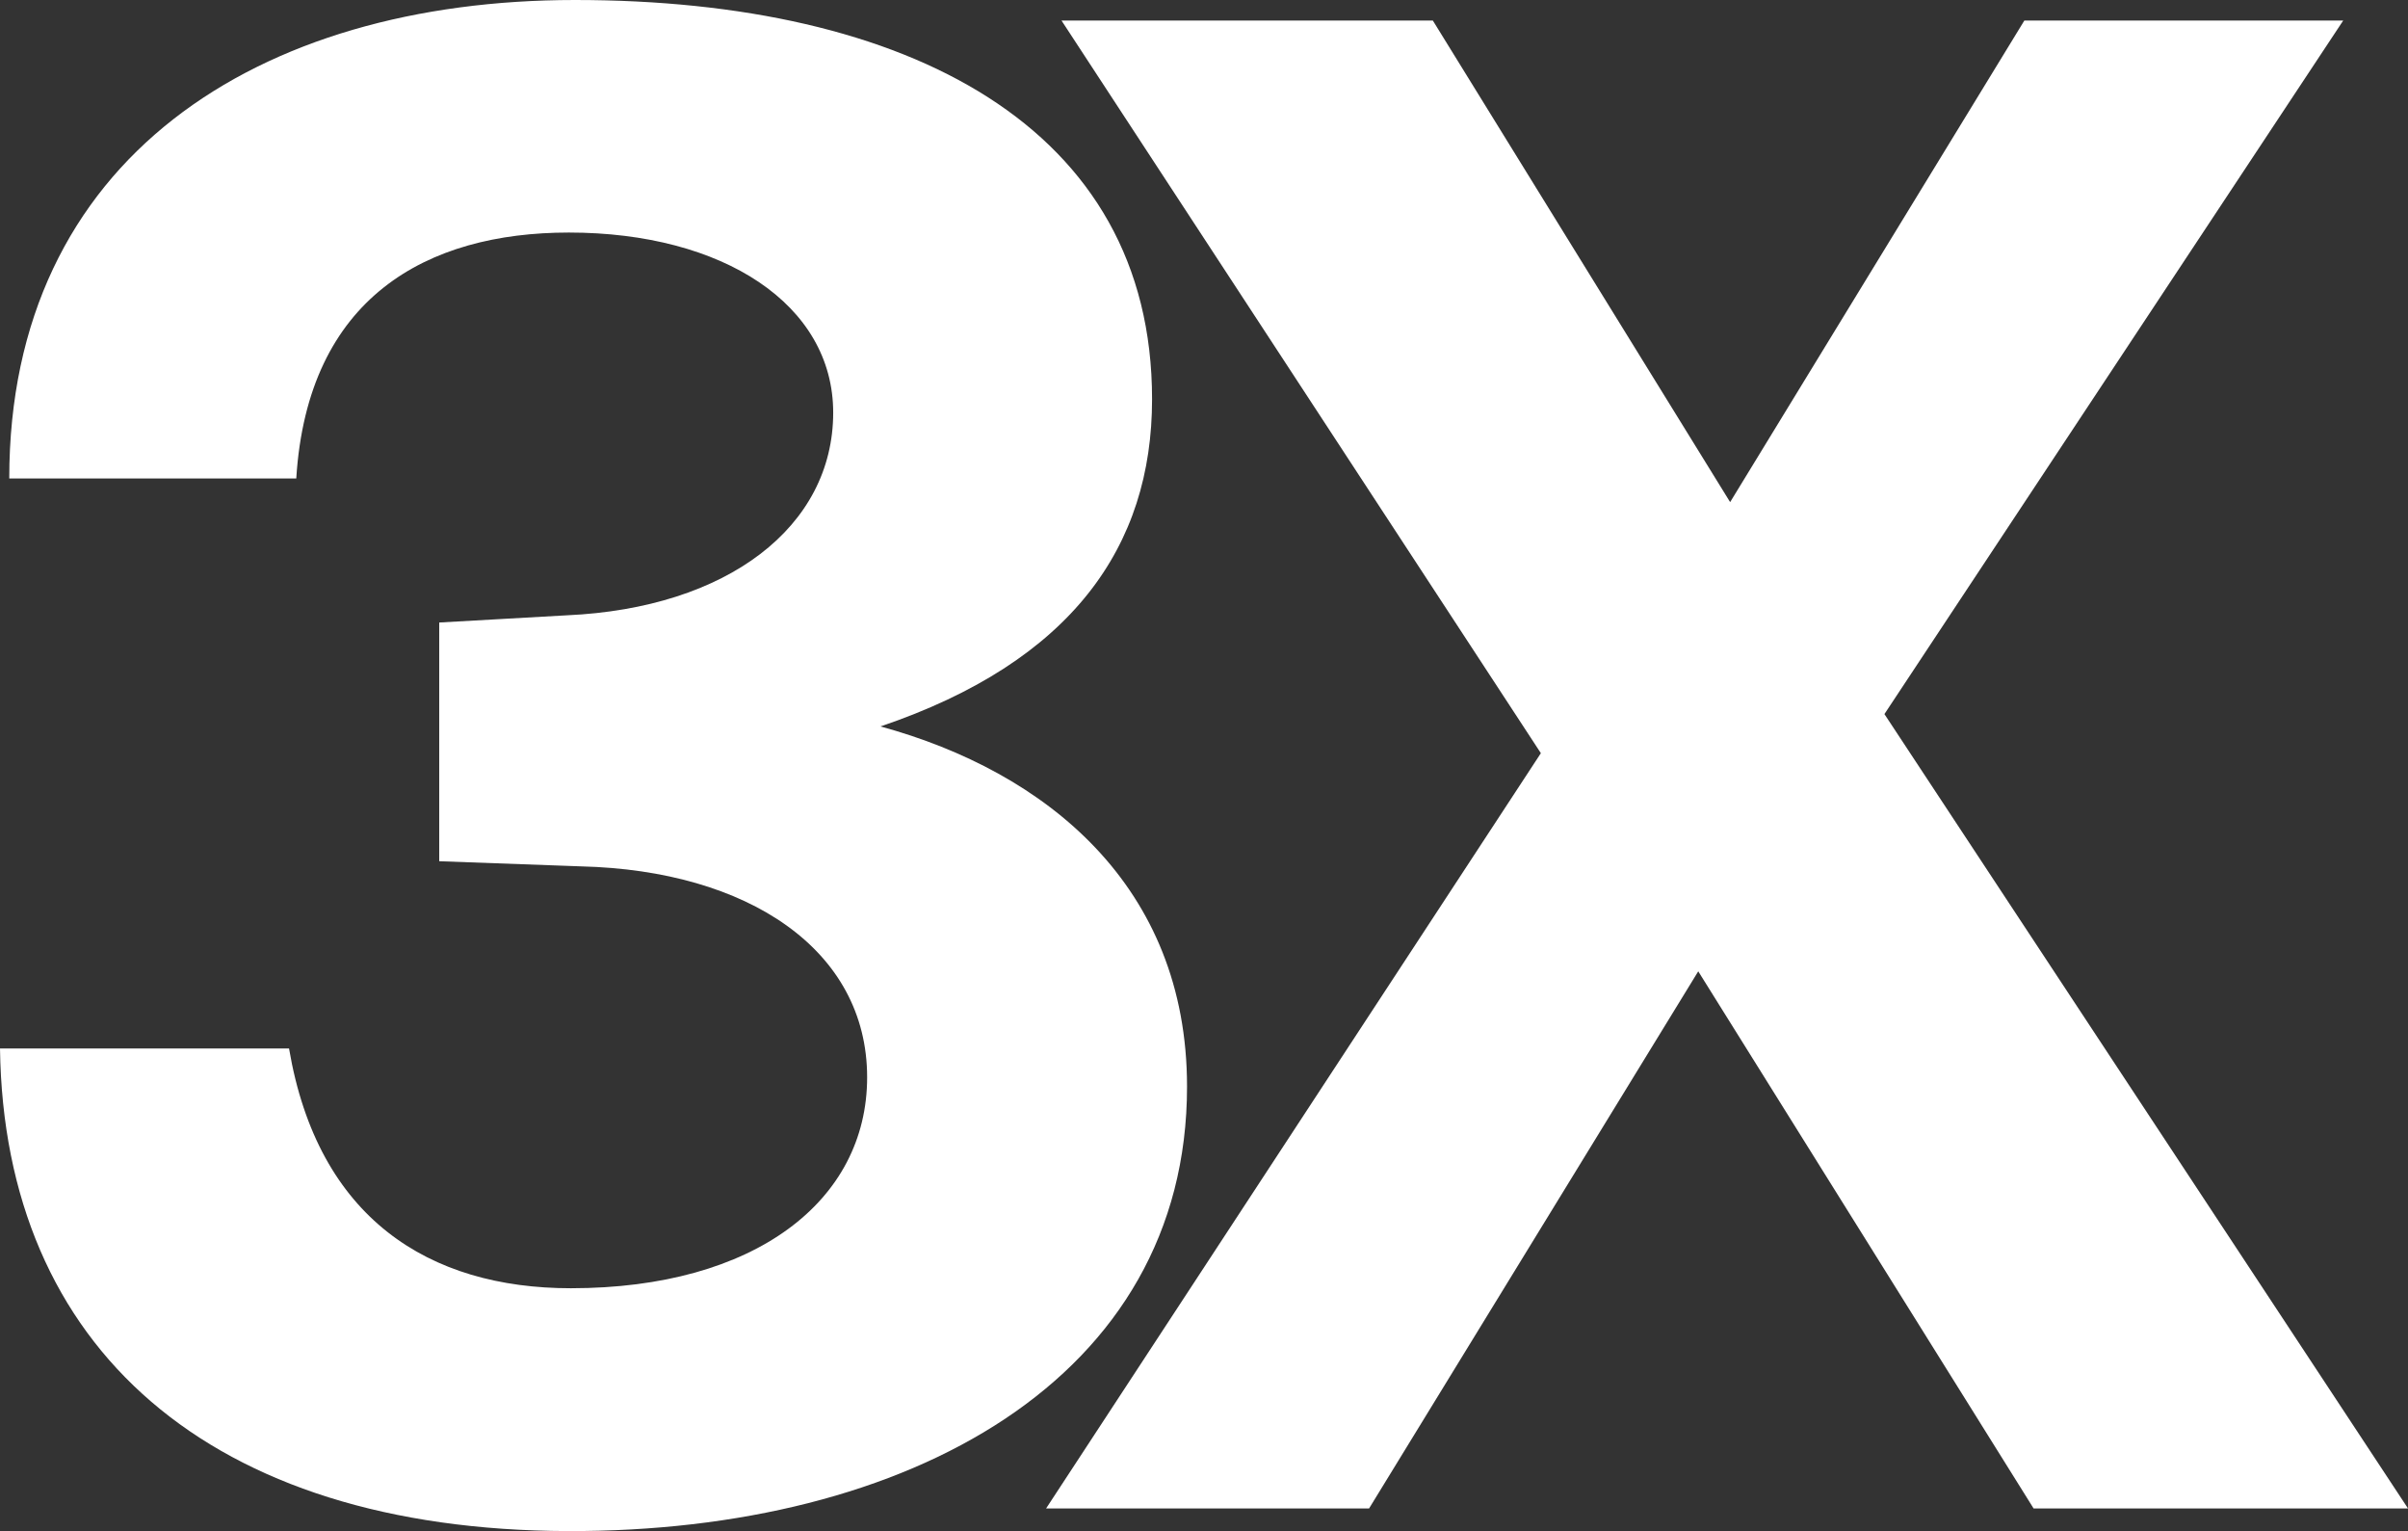 <?xml version="1.0" encoding="UTF-8"?> <svg xmlns="http://www.w3.org/2000/svg" xmlns:xlink="http://www.w3.org/1999/xlink" id="_3x" data-name="3x" width="558.411" height="354.944" viewBox="0 0 558.411 354.944"><rect x="0" y="0" width="558.411" height="354.944" fill="#333333" stroke="none"/><defs><clipPath id="clip-path"><rect id="Rectangle_1448" data-name="Rectangle 1448" width="558.411" height="354.944" fill="none"></rect></clipPath></defs><g id="Group_2367" data-name="Group 2367" clip-path="url(#clip-path)"><path id="Path_3884" data-name="Path 3884" d="M0,243.069H67.028c6.679,39.359,32.441,55.579,65.359,55.579,42.7,0,68.7-20.275,68.7-48.9,0-29.579-27.67-47.946-66.313-48.9l-32.918-1.193V144.314l29.579-1.669c37.212-1.67,61.781-20.514,61.781-46.992,0-25.047-25.524-41.744-61.3-41.744-32.918,0-60.589,15.028-63.212,57.01H2.147C2.147,36.734,59.872,0,133.342,0c77.048,0,133.82,29.339,133.82,92.552,0,34.111-18.606,60.827-62.974,75.855,38.4,10.5,71.084,36.973,71.084,83.488,0,67.745-64.643,103.286-143.6,103.047C48.661,354.7.954,312.483,0,243.069" fill="#fff"></path><path id="Path_3885" data-name="Path 3885" d="M517.022,177.749,405.864,7.911h86.112l68.937,111.635L629.135,7.911h73.946L596.693,168.685l121.416,184.15H631.282L553.518,228.319,477.187,352.836h-74.9Z" transform="translate(-159.698 -3.141)" fill="#fff"></path></g></svg> 
